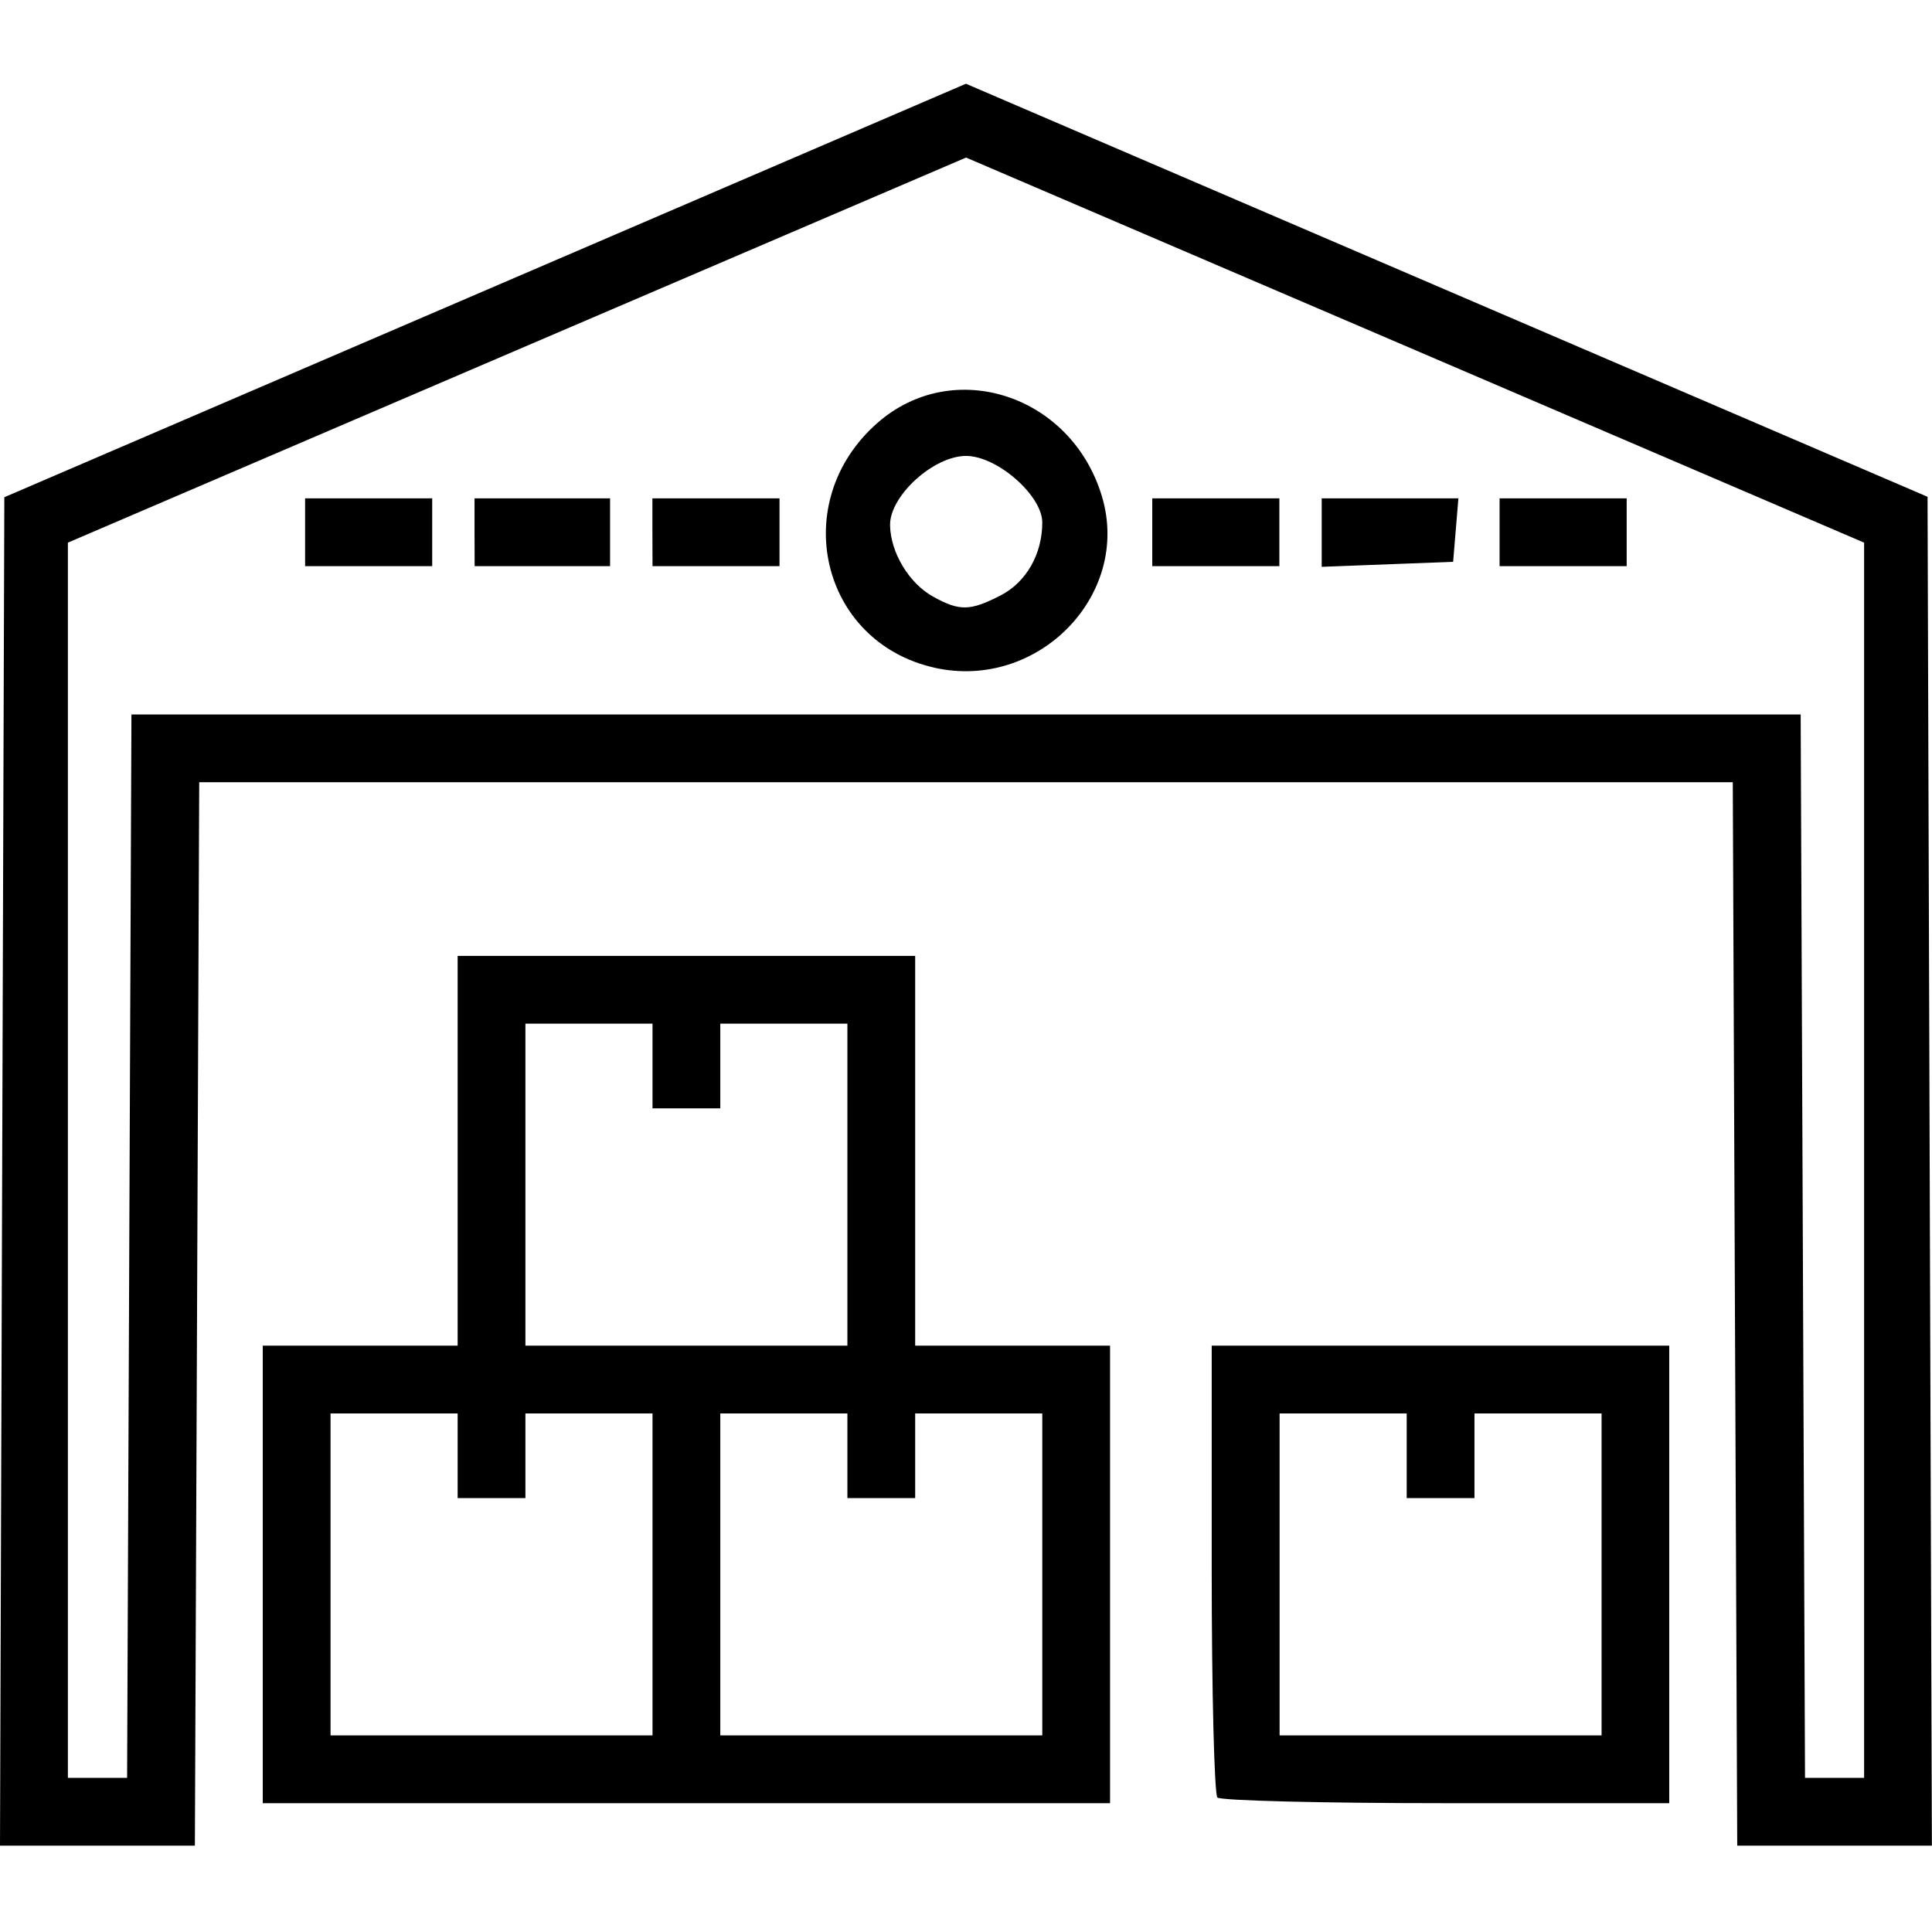 <?xml version="1.0" encoding="UTF-8" standalone="no"?>
<svg
   xmlns:dc="http://purl.org/dc/elements/1.1/"
   xmlns:cc="http://creativecommons.org/ns#"
   xmlns:rdf="http://www.w3.org/1999/02/22-rdf-syntax-ns#"
   xmlns:svg="http://www.w3.org/2000/svg"
   xmlns="http://www.w3.org/2000/svg"
   xmlns:sodipodi="http://sodipodi.sourceforge.net/DTD/sodipodi-0.dtd"
   xmlns:inkscape="http://www.inkscape.org/namespaces/inkscape"
   width="64"
   height="64"
   viewBox="0 0 16.933 16.933"
   version="1.1"
   id="svg1232"
   inkscape:version="1.0 (b51213c273, 2020-08-10)"
   sodipodi:docname="custom-design.svg">
  <defs
     id="defs1226" />
  <sodipodi:namedview
     id="base"
     pagecolor="#ffffff"
     bordercolor="#666666"
     borderopacity="1.0"
     inkscape:pageopacity="0.0"
     inkscape:pageshadow="2"
     inkscape:zoom="4.1502923"
     inkscape:cx="36.145022"
     inkscape:cy="36.699803"
     inkscape:document-units="px"
     inkscape:current-layer="layer1"
     inkscape:document-rotation="0"
     showgrid="false"
     units="px"
     inkscape:window-width="1302"
     inkscape:window-height="704"
     inkscape:window-x="64"
     inkscape:window-y="27"
     inkscape:window-maximized="1" />
  <g
     inkscape:label="Layer 1"
     inkscape:groupmode="layer"
     id="layer1">
    <path
       style="fill:#000000;stroke-width:0.074"
       d="m 0.019,10.267 0.019,-5.909 4.214,-1.812 4.214,-1.812 4.214,1.81 4.214,1.81 0.019,5.911 0.019,5.911 H 16.079 15.226 L 15.206,11.516 15.187,6.856 H 8.467 1.746 l -0.019,4.66 -0.019,4.66 H 0.854 0 Z m 1.114,0.655 0.019,-4.66 h 7.315 7.315 l 0.019,4.66 0.019,4.66 h 0.259 0.259 V 10.169 4.756 L 12.402,3.068 8.467,1.381 4.531,3.068 0.595,4.756 v 5.413 5.413 H 0.854 1.114 Z M 8.19,5.852 C 7.19,5.627 6.904,4.397 7.69,3.707 c 0.666,-0.585 1.702,-0.246 1.968,0.644 0.259,0.865 -0.563,1.705 -1.469,1.501 z m 0.581,-0.634 c 0.224,-0.116 0.364,-0.362 0.364,-0.638 0,-0.238 -0.396,-0.584 -0.668,-0.584 -0.285,0 -0.67,0.351 -0.666,0.607 0.004,0.24 0.166,0.509 0.377,0.626 0.232,0.129 0.325,0.127 0.593,-0.011 z M 2.674,4.665 v -0.297 h 0.557 0.557 v 0.297 0.297 H 3.231 2.674 Z m 1.485,0 v -0.297 h 0.594 0.594 v 0.297 0.297 H 4.754 4.16 Z m 1.559,0 v -0.297 h 0.557 0.557 v 0.297 0.297 H 6.276 5.719 Z m 4.381,0 v -0.297 h 0.557 0.557 v 0.297 0.297 h -0.557 -0.557 z m 1.485,0.003 v -0.3 h 0.599 0.599 l -0.023,0.278 -0.023,0.278 -0.576,0.022 -0.576,0.022 v -0.3 z m 1.559,-0.003 v -0.297 h 0.557 0.557 v 0.297 0.297 h -0.557 -0.557 z M 2.303,13.799 V 11.794 H 3.157 4.011 v -1.708 -1.708 h 2.005 2.005 v 1.708 1.708 h 0.854 0.854 v 2.005 2.005 h -3.713 -3.713 z m 3.416,0 V 12.388 H 5.162 4.605 v 0.371 0.371 H 4.308 4.011 V 12.759 12.388 H 3.454 2.897 v 1.411 1.411 h 1.411 1.411 z m 3.416,0 V 12.388 H 8.578 8.021 v 0.371 0.371 H 7.724 7.427 V 12.759 12.388 H 6.87 6.313 v 1.411 1.411 H 7.724 9.135 Z M 7.427,10.383 V 8.972 H 6.87 6.313 v 0.371 0.371 H 6.016 5.719 V 9.343 8.972 H 5.162 4.605 v 1.411 1.411 h 1.411 1.411 z m 3.243,5.372 c -0.027,-0.027 -0.05,-0.929 -0.05,-2.005 v -1.956 h 2.005 2.005 v 2.005 2.005 h -1.956 c -1.076,0 -1.978,-0.022 -2.005,-0.05 z m 3.367,-1.956 v -1.411 h -0.557 -0.557 v 0.371 0.371 h -0.297 -0.297 v -0.371 -0.371 h -0.557 -0.557 v 1.411 1.411 h 1.411 1.411 z"
       id="path1117" />
  </g>
</svg>
